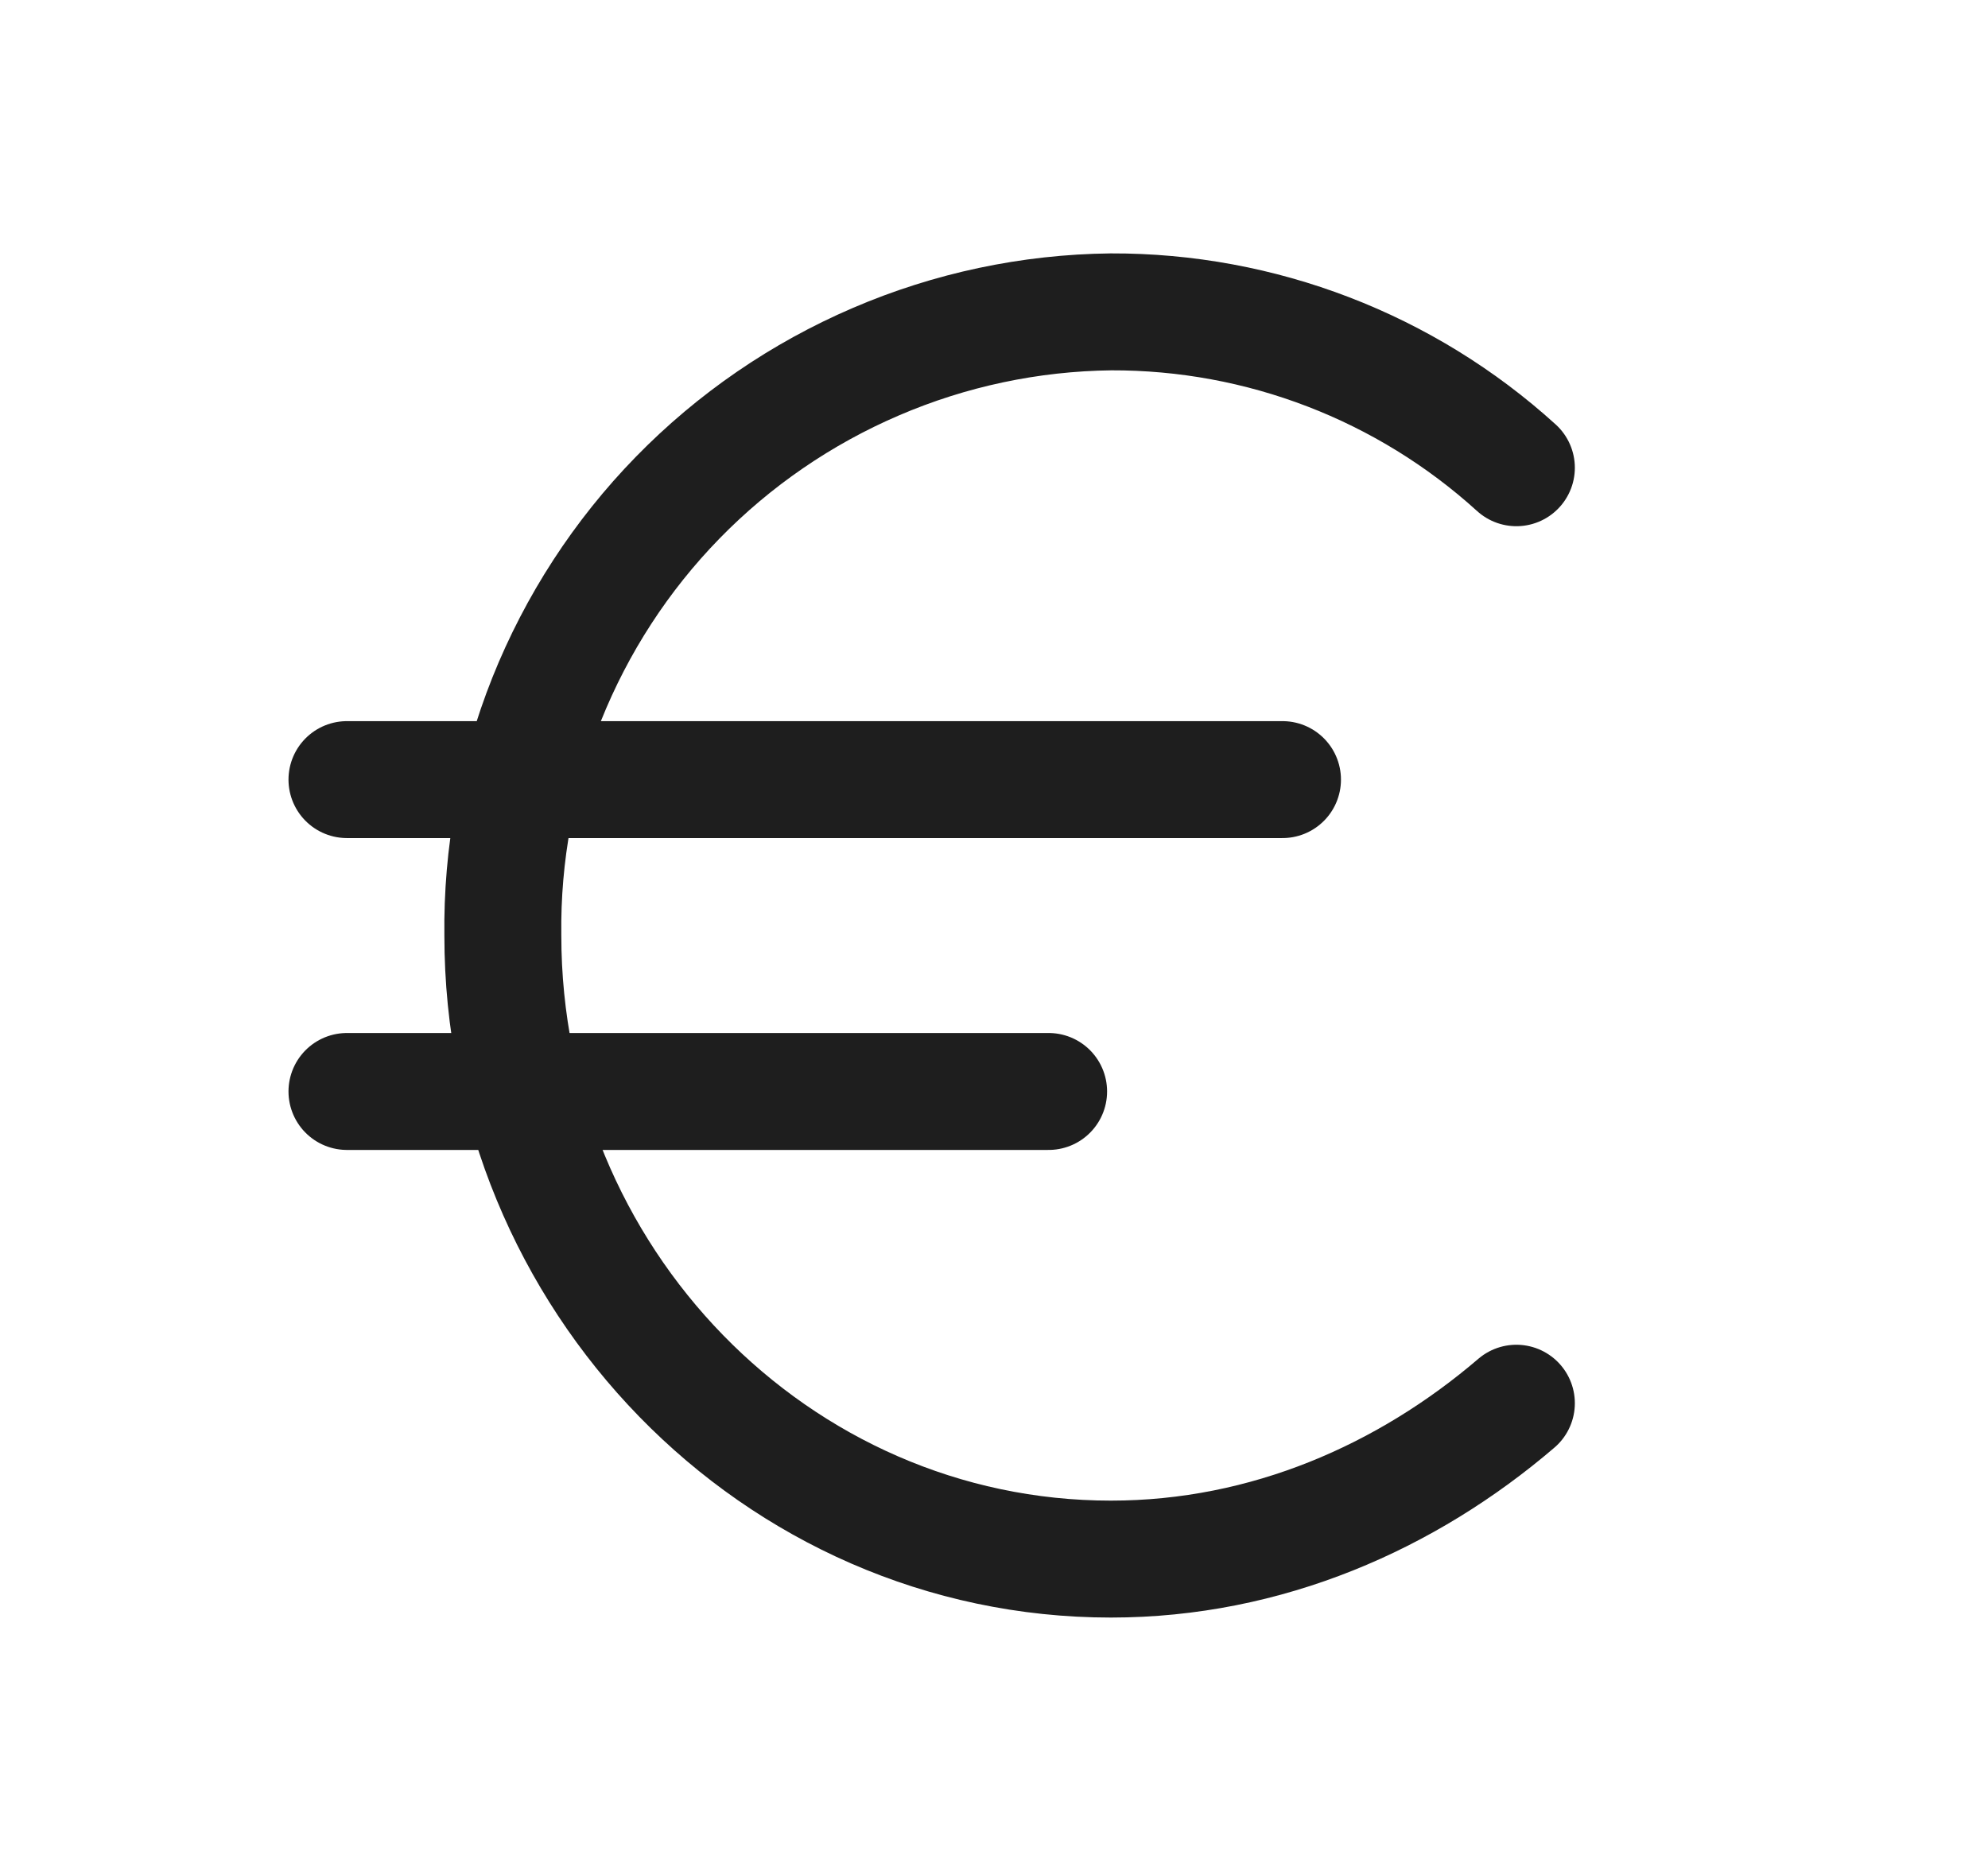 <svg width="17" height="16" viewBox="0 0 17 16" fill="none" xmlns="http://www.w3.org/2000/svg">
<path d="M2.967 6.667H10.967" stroke="#1E1E1E" stroke-linecap="round" stroke-linejoin="round"/>
<path d="M2.967 9.334H8.967" stroke="#1E1E1E" stroke-linecap="round" stroke-linejoin="round"/>
<path d="M12.967 4C12.018 3.138 10.781 2.663 9.5 2.667C8.808 2.675 8.125 2.82 7.49 3.093C6.854 3.366 6.278 3.761 5.795 4.256C5.312 4.751 4.932 5.337 4.675 5.979C4.419 6.622 4.291 7.308 4.3 8C4.3 10.933 6.633 13.333 9.5 13.333C10.833 13.333 12.033 12.8 12.967 12" stroke="#1E1E1E" stroke-linecap="round" stroke-linejoin="round"/>
</svg>
